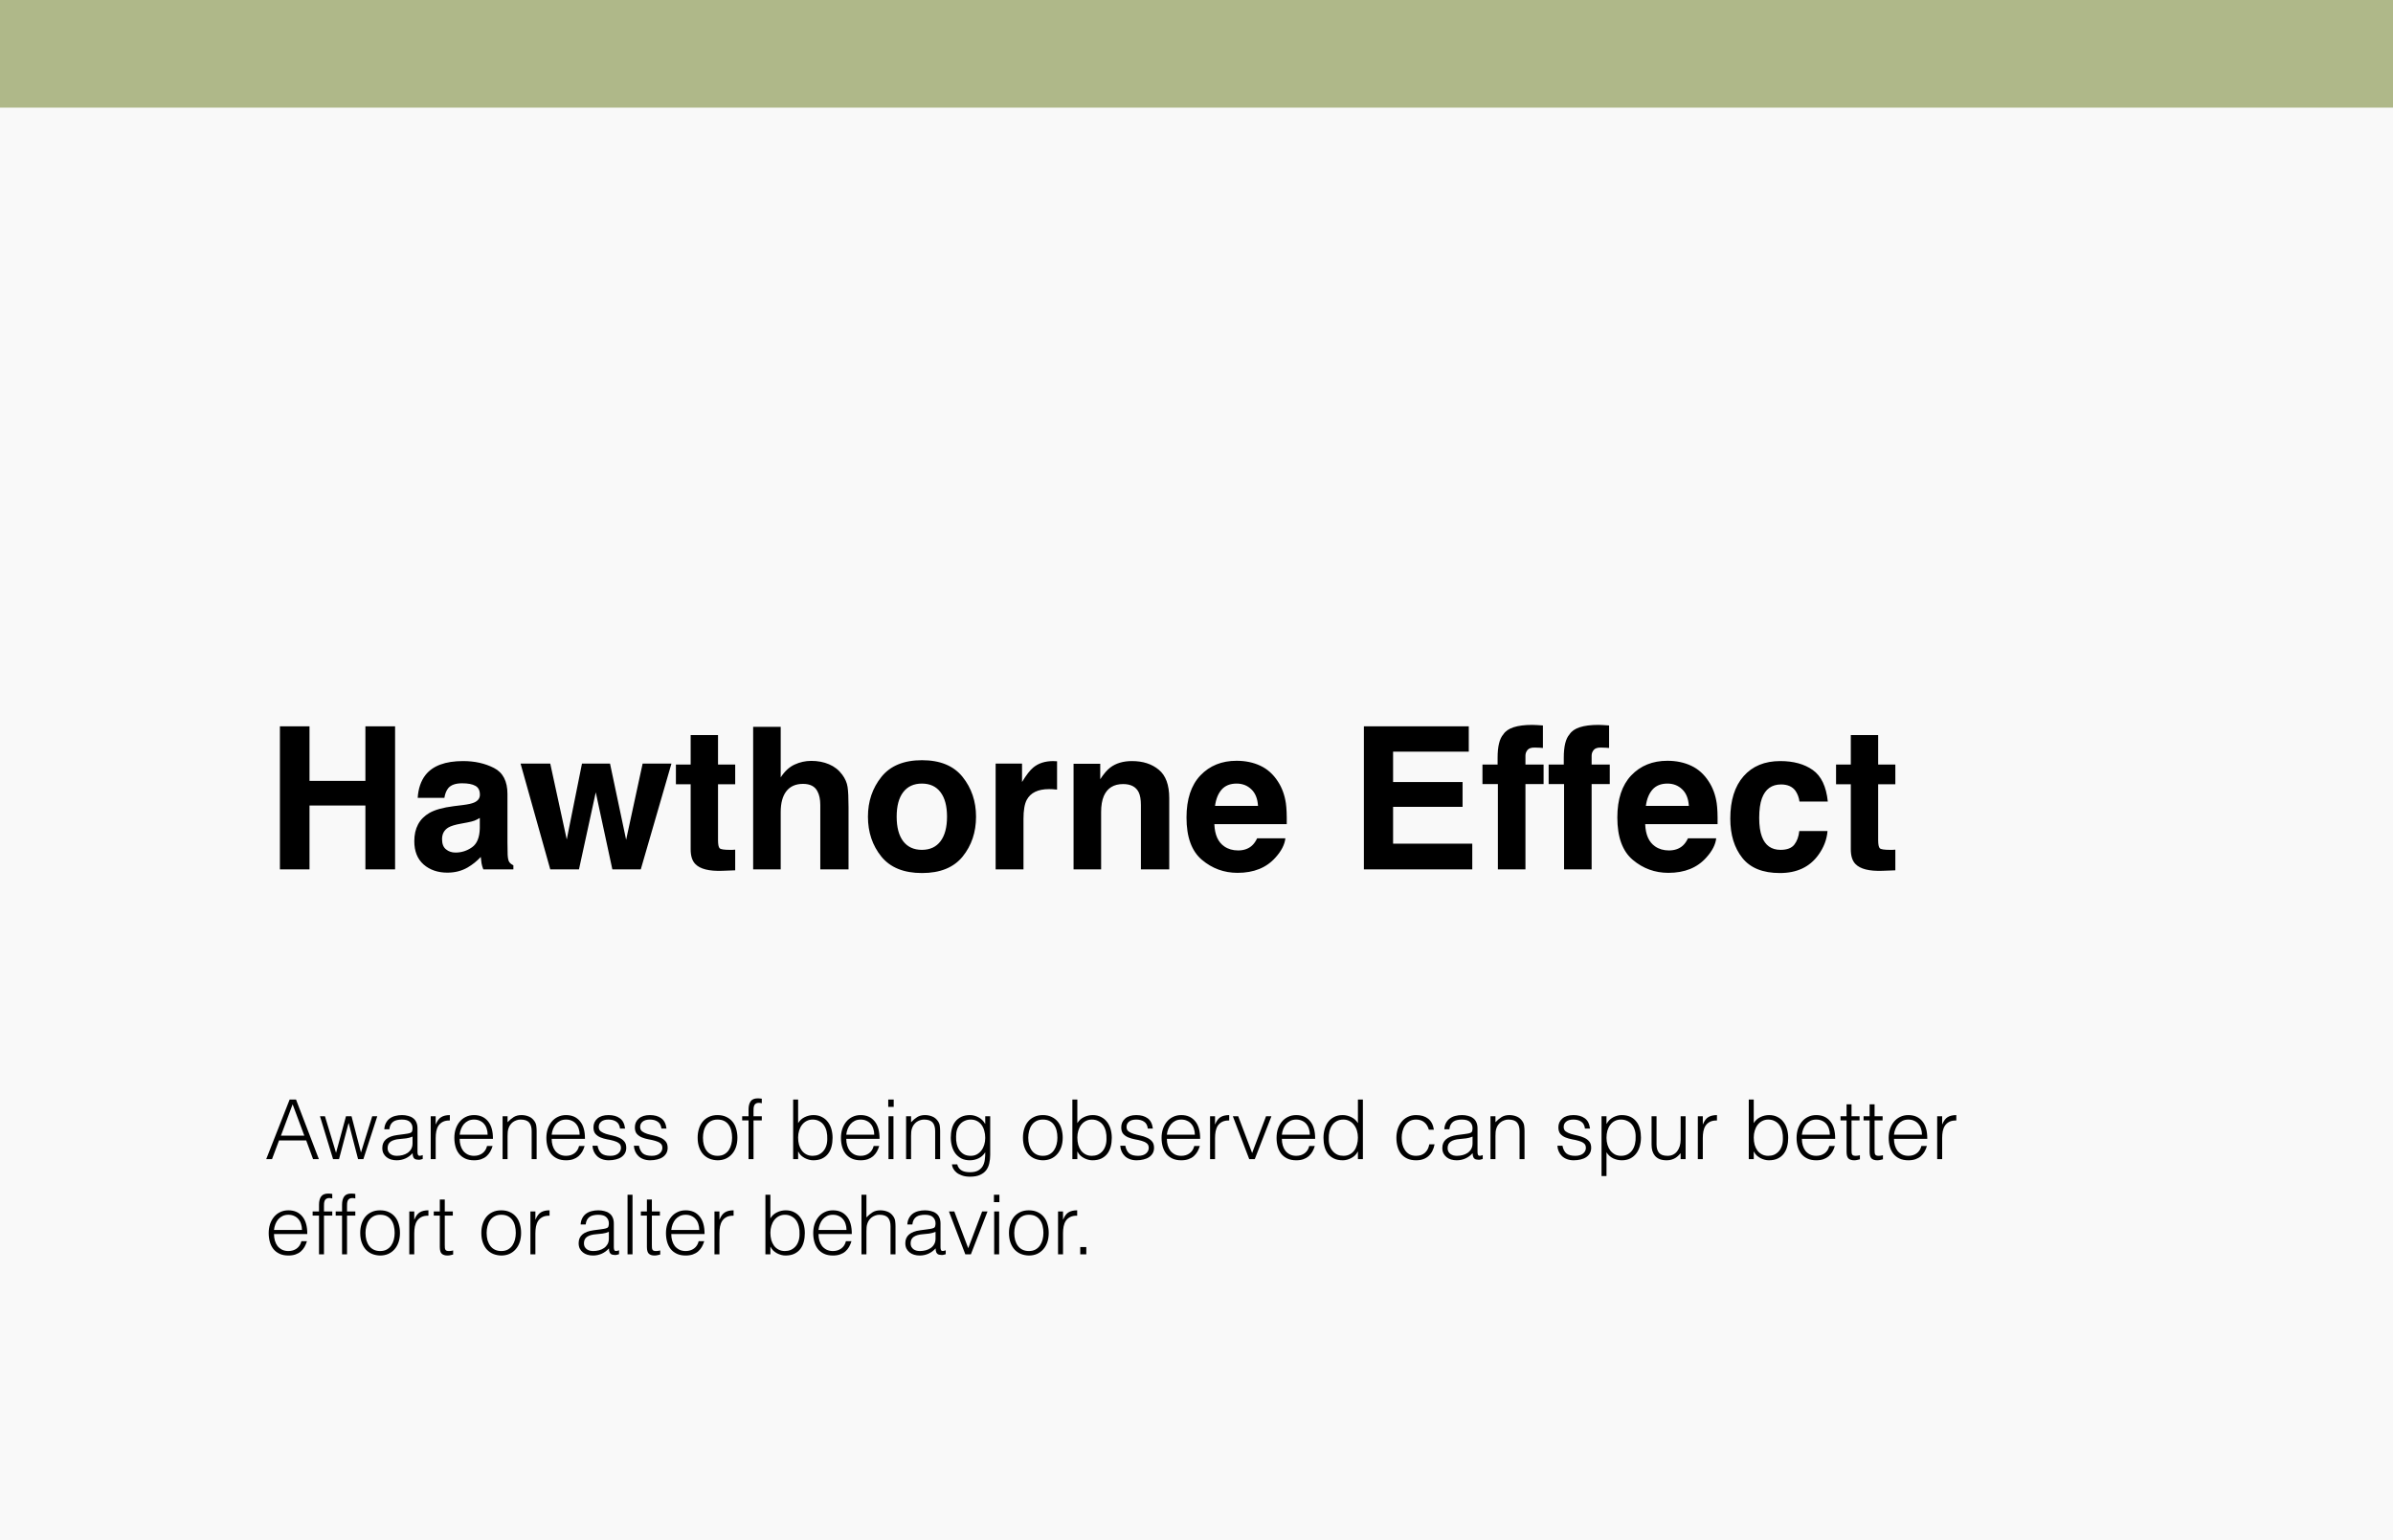 <svg xmlns="http://www.w3.org/2000/svg" width="578" height="372" viewBox="0 0 578 372" fill="none"><rect width="578" height="372" fill="#F9F9F9"></rect><rect width="578" height="26" fill="#AFB889"></rect><path d="M88.258 210V194.578H74.758V210H67.609V175.453H74.758V188.625H88.258V175.453H95.43V210H88.258ZM102.766 187.219C104.531 184.969 107.562 183.844 111.859 183.844C114.656 183.844 117.141 184.398 119.312 185.508C121.484 186.617 122.57 188.711 122.57 191.789V203.508C122.57 204.32 122.586 205.305 122.617 206.461C122.664 207.336 122.797 207.93 123.016 208.242C123.234 208.555 123.562 208.812 124 209.016V210H116.734C116.531 209.484 116.391 209 116.312 208.547C116.234 208.094 116.172 207.578 116.125 207C115.203 208 114.141 208.852 112.938 209.555C111.5 210.383 109.875 210.797 108.062 210.797C105.75 210.797 103.836 210.141 102.32 208.828C100.82 207.5 100.07 205.625 100.07 203.203C100.07 200.062 101.281 197.789 103.703 196.383C105.031 195.617 106.984 195.07 109.562 194.742L111.836 194.461C113.07 194.305 113.953 194.109 114.484 193.875C115.438 193.469 115.914 192.836 115.914 191.977C115.914 190.93 115.547 190.211 114.812 189.82C114.094 189.414 113.031 189.211 111.625 189.211C110.047 189.211 108.93 189.602 108.273 190.383C107.805 190.961 107.492 191.742 107.336 192.727H100.891C101.031 190.492 101.656 188.656 102.766 187.219ZM107.734 205.172C108.359 205.688 109.125 205.945 110.031 205.945C111.469 205.945 112.789 205.523 113.992 204.68C115.211 203.836 115.844 202.297 115.891 200.062V197.578C115.469 197.844 115.039 198.062 114.602 198.234C114.18 198.391 113.594 198.539 112.844 198.68L111.344 198.961C109.938 199.211 108.93 199.516 108.32 199.875C107.289 200.484 106.773 201.43 106.773 202.711C106.773 203.852 107.094 204.672 107.734 205.172ZM147.906 210L143.898 191.391L139.844 210H132.906L125.734 184.453H132.906L136.891 202.781L140.57 184.453H147.344L151.234 202.852L155.219 184.453H162.18L154.773 210H147.906ZM177.578 205.242V210.234L174.414 210.352C171.258 210.461 169.102 209.914 167.945 208.711C167.195 207.945 166.82 206.766 166.82 205.172V189.445H163.258V184.688H166.82V177.562H173.43V184.688H177.578V189.445H173.43V202.945C173.43 203.992 173.562 204.648 173.828 204.914C174.094 205.164 174.906 205.289 176.266 205.289C176.469 205.289 176.68 205.289 176.898 205.289C177.133 205.273 177.359 205.258 177.578 205.242ZM204.953 195V210H198.133V194.461C198.133 193.086 197.898 191.977 197.43 191.133C196.82 189.945 195.664 189.352 193.961 189.352C192.195 189.352 190.852 189.945 189.93 191.133C189.023 192.305 188.57 193.984 188.57 196.172V210H181.914V175.57H188.57V187.781C189.539 186.297 190.656 185.266 191.922 184.688C193.203 184.094 194.547 183.797 195.953 183.797C197.531 183.797 198.961 184.07 200.242 184.617C201.539 185.164 202.602 186 203.43 187.125C204.133 188.078 204.562 189.062 204.719 190.078C204.875 191.078 204.953 192.719 204.953 195ZM232.516 187.688C234.672 190.391 235.75 193.586 235.75 197.273C235.75 201.023 234.672 204.234 232.516 206.906C230.359 209.562 227.086 210.891 222.695 210.891C218.305 210.891 215.031 209.562 212.875 206.906C210.719 204.234 209.641 201.023 209.641 197.273C209.641 193.586 210.719 190.391 212.875 187.688C215.031 184.984 218.305 183.633 222.695 183.633C227.086 183.633 230.359 184.984 232.516 187.688ZM222.672 189.281C220.719 189.281 219.211 189.977 218.148 191.367C217.102 192.742 216.578 194.711 216.578 197.273C216.578 199.836 217.102 201.812 218.148 203.203C219.211 204.594 220.719 205.289 222.672 205.289C224.625 205.289 226.125 204.594 227.172 203.203C228.219 201.812 228.742 199.836 228.742 197.273C228.742 194.711 228.219 192.742 227.172 191.367C226.125 189.977 224.625 189.281 222.672 189.281ZM253.398 190.617C250.711 190.617 248.906 191.492 247.984 193.242C247.469 194.227 247.211 195.742 247.211 197.789V210H240.484V184.453H246.859V188.906C247.891 187.203 248.789 186.039 249.555 185.414C250.805 184.367 252.43 183.844 254.43 183.844C254.555 183.844 254.656 183.852 254.734 183.867C254.828 183.867 255.023 183.875 255.32 183.891V190.734C254.898 190.688 254.523 190.656 254.195 190.641C253.867 190.625 253.602 190.617 253.398 190.617ZM271.281 189.398C269.016 189.398 267.461 190.359 266.617 192.281C266.18 193.297 265.961 194.594 265.961 196.172V210H259.305V184.5H265.75V188.227C266.609 186.914 267.422 185.969 268.188 185.391C269.562 184.359 271.305 183.844 273.414 183.844C276.055 183.844 278.211 184.539 279.883 185.93C281.57 187.305 282.414 189.594 282.414 192.797V210H275.57V194.461C275.57 193.117 275.391 192.086 275.031 191.367C274.375 190.055 273.125 189.398 271.281 189.398ZM310.469 202.5C310.297 204.016 309.508 205.555 308.102 207.117C305.914 209.602 302.852 210.844 298.914 210.844C295.664 210.844 292.797 209.797 290.312 207.703C287.828 205.609 286.586 202.203 286.586 197.484C286.586 193.062 287.703 189.672 289.938 187.312C292.188 184.953 295.102 183.773 298.68 183.773C300.805 183.773 302.719 184.172 304.422 184.969C306.125 185.766 307.531 187.023 308.641 188.742C309.641 190.258 310.289 192.016 310.586 194.016C310.758 195.188 310.828 196.875 310.797 199.078H293.312C293.406 201.641 294.211 203.438 295.727 204.469C296.648 205.109 297.758 205.43 299.055 205.43C300.43 205.43 301.547 205.039 302.406 204.258C302.875 203.836 303.289 203.25 303.648 202.5H310.469ZM303.859 194.672C303.75 192.906 303.211 191.57 302.242 190.664C301.289 189.742 300.102 189.281 298.68 189.281C297.133 189.281 295.93 189.766 295.07 190.734C294.227 191.703 293.695 193.016 293.477 194.672H303.859ZM353.266 194.906H336.484V203.789H355.609V210H329.43V175.453H354.766V181.57H336.484V188.906H353.266V194.906ZM372.672 175.242V180.68C372.297 180.633 371.664 180.602 370.773 180.586C369.898 180.555 369.289 180.75 368.945 181.172C368.617 181.578 368.453 182.031 368.453 182.531V184.688H372.836V189.398H368.453V210H361.797V189.398H358.07V184.688H361.727V183.047C361.727 180.312 362.188 178.43 363.109 177.398C364.078 175.867 366.414 175.102 370.117 175.102C370.539 175.102 370.922 175.117 371.266 175.148C371.609 175.164 372.078 175.195 372.672 175.242ZM388.656 175.242V180.68C388.281 180.633 387.648 180.602 386.758 180.586C385.883 180.555 385.273 180.75 384.93 181.172C384.602 181.578 384.438 182.031 384.438 182.531V184.688H388.82V189.398H384.438V210H377.781V189.398H374.055V184.688H377.711V183.047C377.711 180.312 378.172 178.43 379.094 177.398C380.062 175.867 382.398 175.102 386.102 175.102C386.523 175.102 386.906 175.117 387.25 175.148C387.594 175.164 388.062 175.195 388.656 175.242ZM414.531 202.5C414.359 204.016 413.57 205.555 412.164 207.117C409.977 209.602 406.914 210.844 402.977 210.844C399.727 210.844 396.859 209.797 394.375 207.703C391.891 205.609 390.648 202.203 390.648 197.484C390.648 193.062 391.766 189.672 394 187.312C396.25 184.953 399.164 183.773 402.742 183.773C404.867 183.773 406.781 184.172 408.484 184.969C410.188 185.766 411.594 187.023 412.703 188.742C413.703 190.258 414.352 192.016 414.648 194.016C414.82 195.188 414.891 196.875 414.859 199.078H397.375C397.469 201.641 398.273 203.438 399.789 204.469C400.711 205.109 401.82 205.43 403.117 205.43C404.492 205.43 405.609 205.039 406.469 204.258C406.938 203.836 407.352 203.25 407.711 202.5H414.531ZM407.922 194.672C407.812 192.906 407.273 191.57 406.305 190.664C405.352 189.742 404.164 189.281 402.742 189.281C401.195 189.281 399.992 189.766 399.133 190.734C398.289 191.703 397.758 193.016 397.539 194.672H407.922ZM441.484 193.617H434.641C434.516 192.664 434.195 191.805 433.68 191.039C432.93 190.008 431.766 189.492 430.188 189.492C427.938 189.492 426.398 190.609 425.57 192.844C425.133 194.031 424.914 195.609 424.914 197.578C424.914 199.453 425.133 200.961 425.57 202.102C426.367 204.227 427.867 205.289 430.07 205.289C431.633 205.289 432.742 204.867 433.398 204.023C434.055 203.18 434.453 202.086 434.594 200.742H441.414C441.258 202.773 440.523 204.695 439.211 206.508C437.117 209.43 434.016 210.891 429.906 210.891C425.797 210.891 422.773 209.672 420.836 207.234C418.898 204.797 417.93 201.633 417.93 197.742C417.93 193.352 419 189.938 421.141 187.5C423.281 185.062 426.234 183.844 430 183.844C433.203 183.844 435.82 184.562 437.852 186C439.898 187.438 441.109 189.977 441.484 193.617ZM457.797 205.242V210.234L454.633 210.352C451.477 210.461 449.32 209.914 448.164 208.711C447.414 207.945 447.039 206.766 447.039 205.172V189.445H443.477V184.688H447.039V177.562H453.648V184.688H457.797V189.445H453.648V202.945C453.648 203.992 453.781 204.648 454.047 204.914C454.312 205.164 455.125 205.289 456.484 205.289C456.688 205.289 456.898 205.289 457.117 205.289C457.352 205.273 457.578 205.258 457.797 205.242Z" fill="black"></path><path d="M64.3 280L69.96 265.6H71.5L77.02 280H75.62L73.96 275.48H67.4L65.7 280H64.3ZM67.86 274.32H73.5L70.68 266.76L67.86 274.32ZM87.188 278.4L89.908 269.64H91.128L87.768 280H86.488L84.228 271.3H84.188L81.888 280H80.448L77.288 269.64H78.488L81.168 278.48L83.568 269.64H84.908L87.188 278.4ZM99.642 274.56C99.135 274.773 98.622 274.913 98.102 274.98C97.582 275.047 97.062 275.1 96.542 275.14C95.622 275.207 94.902 275.413 94.382 275.76C93.875 276.107 93.622 276.633 93.622 277.34C93.622 277.66 93.682 277.94 93.802 278.18C93.935 278.407 94.102 278.6 94.302 278.76C94.515 278.907 94.755 279.02 95.022 279.1C95.302 279.167 95.582 279.2 95.862 279.2C96.342 279.2 96.808 279.14 97.262 279.02C97.715 278.9 98.115 278.72 98.462 278.48C98.822 278.227 99.109 277.913 99.322 277.54C99.535 277.153 99.642 276.7 99.642 276.18V274.56ZM97.622 273.96C97.849 273.933 98.115 273.893 98.422 273.84C98.742 273.787 99.002 273.713 99.202 273.62C99.402 273.527 99.522 273.373 99.562 273.16C99.615 272.933 99.642 272.727 99.642 272.54C99.642 271.927 99.442 271.427 99.042 271.04C98.655 270.64 97.995 270.44 97.062 270.44C96.648 270.44 96.269 270.48 95.922 270.56C95.575 270.627 95.269 270.753 95.002 270.94C94.749 271.113 94.535 271.353 94.362 271.66C94.202 271.953 94.095 272.327 94.042 272.78H92.822C92.862 272.167 93.002 271.647 93.242 271.22C93.482 270.78 93.788 270.427 94.162 270.16C94.549 269.88 94.989 269.68 95.482 269.56C95.989 269.427 96.522 269.36 97.082 269.36C97.602 269.36 98.088 269.42 98.542 269.54C99.008 269.647 99.409 269.827 99.742 270.08C100.089 270.32 100.355 270.647 100.542 271.06C100.742 271.473 100.842 271.98 100.842 272.58V278.22C100.842 278.687 100.922 278.987 101.082 279.12C101.255 279.24 101.595 279.207 102.102 279.02V279.96C102.009 279.987 101.869 280.027 101.682 280.08C101.509 280.133 101.335 280.16 101.162 280.16C100.975 280.16 100.795 280.14 100.622 280.1C100.422 280.073 100.262 280.013 100.142 279.92C100.022 279.813 99.922 279.693 99.842 279.56C99.775 279.413 99.728 279.26 99.702 279.1C99.675 278.927 99.662 278.747 99.662 278.56C99.155 279.12 98.575 279.547 97.922 279.84C97.269 280.133 96.562 280.28 95.802 280.28C95.349 280.28 94.909 280.22 94.482 280.1C94.069 279.98 93.702 279.793 93.382 279.54C93.062 279.287 92.808 278.98 92.622 278.62C92.435 278.247 92.342 277.807 92.342 277.3C92.342 275.54 93.549 274.5 95.962 274.18L97.622 273.96ZM105.235 280H104.035V269.64H105.235V271.58H105.275C105.608 270.753 106.035 270.18 106.555 269.86C107.088 269.527 107.788 269.36 108.655 269.36V270.66C107.975 270.647 107.415 270.753 106.975 270.98C106.535 271.207 106.182 271.513 105.915 271.9C105.662 272.287 105.482 272.747 105.375 273.28C105.282 273.8 105.235 274.347 105.235 274.92V280ZM117.784 274.1C117.784 273.593 117.71 273.12 117.564 272.68C117.43 272.227 117.224 271.84 116.944 271.52C116.677 271.187 116.337 270.927 115.924 270.74C115.51 270.54 115.037 270.44 114.504 270.44C113.97 270.44 113.497 270.54 113.084 270.74C112.684 270.94 112.337 271.207 112.044 271.54C111.764 271.873 111.537 272.26 111.364 272.7C111.19 273.14 111.077 273.607 111.024 274.1H117.784ZM111.024 275.1C111.024 275.66 111.097 276.193 111.244 276.7C111.39 277.193 111.604 277.627 111.884 278C112.177 278.36 112.544 278.653 112.984 278.88C113.424 279.093 113.93 279.2 114.504 279.2C115.29 279.2 115.964 278.993 116.524 278.58C117.084 278.167 117.457 277.58 117.644 276.82H118.984C118.837 277.313 118.644 277.773 118.404 278.2C118.164 278.613 117.864 278.98 117.504 279.3C117.144 279.607 116.717 279.847 116.224 280.02C115.73 280.193 115.157 280.28 114.504 280.28C113.677 280.28 112.964 280.14 112.364 279.86C111.764 279.58 111.27 279.2 110.884 278.72C110.497 278.227 110.21 277.653 110.024 277C109.837 276.333 109.744 275.62 109.744 274.86C109.744 274.1 109.85 273.387 110.064 272.72C110.29 272.053 110.604 271.473 111.004 270.98C111.417 270.473 111.917 270.08 112.504 269.8C113.09 269.507 113.757 269.36 114.504 269.36C115.93 269.36 117.05 269.853 117.864 270.84C118.677 271.813 119.077 273.233 119.064 275.1H111.024ZM122.597 280H121.397V269.64H122.597V271.08C123.077 270.573 123.57 270.16 124.077 269.84C124.597 269.52 125.217 269.36 125.937 269.36C126.577 269.36 127.17 269.473 127.717 269.7C128.264 269.913 128.724 270.293 129.097 270.84C129.35 271.213 129.497 271.6 129.537 272C129.59 272.387 129.617 272.793 129.617 273.22V280H128.417V273.24C128.417 272.307 128.21 271.607 127.797 271.14C127.384 270.673 126.697 270.44 125.737 270.44C125.364 270.44 125.024 270.5 124.717 270.62C124.41 270.727 124.13 270.873 123.877 271.06C123.637 271.247 123.43 271.46 123.257 271.7C123.084 271.94 122.95 272.193 122.857 272.46C122.737 272.793 122.664 273.113 122.637 273.42C122.61 273.727 122.597 274.06 122.597 274.42V280ZM140.01 274.1C140.01 273.593 139.937 273.12 139.79 272.68C139.657 272.227 139.45 271.84 139.17 271.52C138.904 271.187 138.564 270.927 138.15 270.74C137.737 270.54 137.264 270.44 136.73 270.44C136.197 270.44 135.724 270.54 135.31 270.74C134.91 270.94 134.564 271.207 134.27 271.54C133.99 271.873 133.764 272.26 133.59 272.7C133.417 273.14 133.304 273.607 133.25 274.1H140.01ZM133.25 275.1C133.25 275.66 133.324 276.193 133.47 276.7C133.617 277.193 133.83 277.627 134.11 278C134.404 278.36 134.77 278.653 135.21 278.88C135.65 279.093 136.157 279.2 136.73 279.2C137.517 279.2 138.19 278.993 138.75 278.58C139.31 278.167 139.684 277.58 139.87 276.82H141.21C141.064 277.313 140.87 277.773 140.63 278.2C140.39 278.613 140.09 278.98 139.73 279.3C139.37 279.607 138.944 279.847 138.45 280.02C137.957 280.193 137.384 280.28 136.73 280.28C135.904 280.28 135.19 280.14 134.59 279.86C133.99 279.58 133.497 279.2 133.11 278.72C132.724 278.227 132.437 277.653 132.25 277C132.064 276.333 131.97 275.62 131.97 274.86C131.97 274.1 132.077 273.387 132.29 272.72C132.517 272.053 132.83 271.473 133.23 270.98C133.644 270.473 134.144 270.08 134.73 269.8C135.317 269.507 135.984 269.36 136.73 269.36C138.157 269.36 139.277 269.853 140.09 270.84C140.904 271.813 141.304 273.233 141.29 275.1H133.25ZM144.324 276.76C144.51 277.653 144.844 278.287 145.324 278.66C145.817 279.02 146.517 279.2 147.424 279.2C147.864 279.2 148.244 279.147 148.564 279.04C148.884 278.933 149.144 278.793 149.344 278.62C149.557 278.433 149.717 278.227 149.824 278C149.93 277.773 149.984 277.533 149.984 277.28C149.984 276.773 149.817 276.4 149.484 276.16C149.164 275.907 148.757 275.713 148.264 275.58C147.77 275.433 147.237 275.313 146.664 275.22C146.09 275.113 145.557 274.96 145.064 274.76C144.57 274.56 144.157 274.273 143.824 273.9C143.504 273.527 143.344 273 143.344 272.32C143.344 271.453 143.657 270.747 144.284 270.2C144.924 269.64 145.824 269.36 146.984 269.36C148.104 269.36 149.01 269.613 149.704 270.12C150.41 270.613 150.837 271.447 150.984 272.62H149.764C149.657 271.82 149.35 271.26 148.844 270.94C148.35 270.607 147.724 270.44 146.964 270.44C146.204 270.44 145.624 270.607 145.224 270.94C144.824 271.26 144.624 271.687 144.624 272.22C144.624 272.687 144.784 273.047 145.104 273.3C145.437 273.54 145.85 273.74 146.344 273.9C146.837 274.047 147.37 274.18 147.944 274.3C148.517 274.42 149.05 274.593 149.544 274.82C150.037 275.033 150.444 275.327 150.764 275.7C151.097 276.073 151.264 276.593 151.264 277.26C151.264 277.753 151.157 278.193 150.944 278.58C150.73 278.953 150.437 279.267 150.064 279.52C149.69 279.773 149.244 279.96 148.724 280.08C148.217 280.213 147.657 280.28 147.044 280.28C146.43 280.28 145.884 280.187 145.404 280C144.937 279.827 144.537 279.58 144.204 279.26C143.87 278.94 143.61 278.567 143.424 278.14C143.237 277.713 143.13 277.253 143.104 276.76H144.324ZM154.324 276.76C154.51 277.653 154.844 278.287 155.324 278.66C155.817 279.02 156.517 279.2 157.424 279.2C157.864 279.2 158.244 279.147 158.564 279.04C158.884 278.933 159.144 278.793 159.344 278.62C159.557 278.433 159.717 278.227 159.824 278C159.93 277.773 159.984 277.533 159.984 277.28C159.984 276.773 159.817 276.4 159.484 276.16C159.164 275.907 158.757 275.713 158.264 275.58C157.77 275.433 157.237 275.313 156.664 275.22C156.09 275.113 155.557 274.96 155.064 274.76C154.57 274.56 154.157 274.273 153.824 273.9C153.504 273.527 153.344 273 153.344 272.32C153.344 271.453 153.657 270.747 154.284 270.2C154.924 269.64 155.824 269.36 156.984 269.36C158.104 269.36 159.01 269.613 159.704 270.12C160.41 270.613 160.837 271.447 160.984 272.62H159.764C159.657 271.82 159.35 271.26 158.844 270.94C158.35 270.607 157.724 270.44 156.964 270.44C156.204 270.44 155.624 270.607 155.224 270.94C154.824 271.26 154.624 271.687 154.624 272.22C154.624 272.687 154.784 273.047 155.104 273.3C155.437 273.54 155.85 273.74 156.344 273.9C156.837 274.047 157.37 274.18 157.944 274.3C158.517 274.42 159.05 274.593 159.544 274.82C160.037 275.033 160.444 275.327 160.764 275.7C161.097 276.073 161.264 276.593 161.264 277.26C161.264 277.753 161.157 278.193 160.944 278.58C160.73 278.953 160.437 279.267 160.064 279.52C159.69 279.773 159.244 279.96 158.724 280.08C158.217 280.213 157.657 280.28 157.044 280.28C156.43 280.28 155.884 280.187 155.404 280C154.937 279.827 154.537 279.58 154.204 279.26C153.87 278.94 153.61 278.567 153.424 278.14C153.237 277.713 153.13 277.253 153.104 276.76H154.324ZM173.31 280.28C172.643 280.267 172.017 280.147 171.43 279.92C170.857 279.693 170.35 279.353 169.91 278.9C169.483 278.447 169.143 277.88 168.89 277.2C168.637 276.52 168.51 275.727 168.51 274.82C168.51 274.06 168.61 273.353 168.81 272.7C169.01 272.033 169.31 271.453 169.71 270.96C170.11 270.467 170.61 270.08 171.21 269.8C171.81 269.507 172.51 269.36 173.31 269.36C174.123 269.36 174.83 269.507 175.43 269.8C176.03 270.08 176.53 270.467 176.93 270.96C177.33 271.44 177.623 272.013 177.81 272.68C178.01 273.347 178.11 274.06 178.11 274.82C178.11 275.647 177.997 276.393 177.77 277.06C177.543 277.727 177.217 278.3 176.79 278.78C176.377 279.26 175.87 279.633 175.27 279.9C174.683 280.153 174.03 280.28 173.31 280.28ZM176.83 274.82C176.83 274.207 176.763 273.633 176.63 273.1C176.497 272.567 176.29 272.107 176.01 271.72C175.73 271.32 175.37 271.007 174.93 270.78C174.49 270.553 173.95 270.44 173.31 270.44C172.683 270.44 172.143 270.567 171.69 270.82C171.25 271.06 170.89 271.387 170.61 271.8C170.33 272.2 170.123 272.667 169.99 273.2C169.857 273.72 169.79 274.26 169.79 274.82C169.79 275.46 169.863 276.053 170.01 276.6C170.17 277.133 170.397 277.593 170.69 277.98C170.983 278.367 171.35 278.667 171.79 278.88C172.23 279.093 172.737 279.2 173.31 279.2C173.937 279.2 174.47 279.08 174.91 278.84C175.363 278.587 175.73 278.253 176.01 277.84C176.29 277.427 176.497 276.96 176.63 276.44C176.763 275.92 176.83 275.38 176.83 274.82ZM179.263 270.64V269.64H180.803V268C180.803 267.173 180.97 266.52 181.303 266.04C181.637 265.56 182.203 265.32 183.003 265.32C183.19 265.32 183.363 265.327 183.523 265.34C183.683 265.353 183.843 265.373 184.003 265.4V266.5C183.737 266.433 183.497 266.4 183.283 266.4C182.977 266.4 182.737 266.46 182.563 266.58C182.39 266.687 182.263 266.833 182.183 267.02C182.103 267.207 182.05 267.42 182.023 267.66C182.01 267.887 182.003 268.12 182.003 268.36V269.64H184.003V270.64H182.003V280H180.803V270.64H179.263ZM192.776 274.78C192.776 275.407 192.849 275.993 192.996 276.54C193.156 277.073 193.383 277.54 193.676 277.94C193.969 278.327 194.336 278.633 194.776 278.86C195.216 279.087 195.716 279.2 196.276 279.2C196.783 279.2 197.249 279.113 197.676 278.94C198.103 278.753 198.476 278.487 198.796 278.14C199.116 277.793 199.363 277.373 199.536 276.88C199.723 276.373 199.816 275.793 199.816 275.14C199.843 274.487 199.789 273.88 199.656 273.32C199.523 272.747 199.309 272.247 199.016 271.82C198.723 271.393 198.343 271.06 197.876 270.82C197.423 270.567 196.889 270.44 196.276 270.44C195.729 270.44 195.236 270.56 194.796 270.8C194.369 271.027 194.003 271.34 193.696 271.74C193.403 272.127 193.176 272.587 193.016 273.12C192.856 273.64 192.776 274.193 192.776 274.78ZM192.776 280H191.576V265.6H192.776V271.3C193.163 270.66 193.689 270.18 194.356 269.86C195.036 269.527 195.743 269.36 196.476 269.36C197.263 269.36 197.943 269.513 198.516 269.82C199.103 270.113 199.583 270.513 199.956 271.02C200.343 271.513 200.629 272.093 200.816 272.76C201.003 273.427 201.096 274.12 201.096 274.84C201.096 275.6 201.009 276.313 200.836 276.98C200.663 277.647 200.383 278.227 199.996 278.72C199.623 279.2 199.143 279.58 198.556 279.86C197.969 280.14 197.256 280.28 196.416 280.28C196.083 280.28 195.743 280.233 195.396 280.14C195.049 280.047 194.709 279.913 194.376 279.74C194.056 279.567 193.756 279.353 193.476 279.1C193.209 278.833 192.989 278.527 192.816 278.18H192.776V280ZM211.163 274.1C211.163 273.593 211.089 273.12 210.943 272.68C210.809 272.227 210.603 271.84 210.323 271.52C210.056 271.187 209.716 270.927 209.303 270.74C208.889 270.54 208.416 270.44 207.883 270.44C207.349 270.44 206.876 270.54 206.463 270.74C206.063 270.94 205.716 271.207 205.423 271.54C205.143 271.873 204.916 272.26 204.743 272.7C204.569 273.14 204.456 273.607 204.403 274.1H211.163ZM204.403 275.1C204.403 275.66 204.476 276.193 204.623 276.7C204.769 277.193 204.983 277.627 205.263 278C205.556 278.36 205.923 278.653 206.363 278.88C206.803 279.093 207.309 279.2 207.883 279.2C208.669 279.2 209.343 278.993 209.903 278.58C210.463 278.167 210.836 277.58 211.023 276.82H212.363C212.216 277.313 212.023 277.773 211.783 278.2C211.543 278.613 211.243 278.98 210.883 279.3C210.523 279.607 210.096 279.847 209.603 280.02C209.109 280.193 208.536 280.28 207.883 280.28C207.056 280.28 206.343 280.14 205.743 279.86C205.143 279.58 204.649 279.2 204.263 278.72C203.876 278.227 203.589 277.653 203.403 277C203.216 276.333 203.123 275.62 203.123 274.86C203.123 274.1 203.229 273.387 203.443 272.72C203.669 272.053 203.983 271.473 204.383 270.98C204.796 270.473 205.296 270.08 205.883 269.8C206.469 269.507 207.136 269.36 207.883 269.36C209.309 269.36 210.429 269.853 211.243 270.84C212.056 271.813 212.456 273.233 212.443 275.1H204.403ZM214.604 280V269.64H215.804V280H214.604ZM214.544 267.38V265.6H215.864V267.38H214.544ZM220.058 280H218.858V269.64H220.058V271.08C220.538 270.573 221.031 270.16 221.538 269.84C222.058 269.52 222.678 269.36 223.398 269.36C224.038 269.36 224.631 269.473 225.178 269.7C225.725 269.913 226.185 270.293 226.558 270.84C226.811 271.213 226.958 271.6 226.998 272C227.051 272.387 227.078 272.793 227.078 273.22V280H225.878V273.24C225.878 272.307 225.671 271.607 225.258 271.14C224.845 270.673 224.158 270.44 223.198 270.44C222.825 270.44 222.485 270.5 222.178 270.62C221.871 270.727 221.591 270.873 221.338 271.06C221.098 271.247 220.891 271.46 220.718 271.7C220.545 271.94 220.411 272.193 220.318 272.46C220.198 272.793 220.125 273.113 220.098 273.42C220.071 273.727 220.058 274.06 220.058 274.42V280ZM237.971 274.86C237.971 274.233 237.891 273.653 237.731 273.12C237.585 272.573 237.365 272.107 237.071 271.72C236.778 271.32 236.411 271.007 235.971 270.78C235.531 270.553 235.031 270.44 234.471 270.44C233.965 270.44 233.498 270.533 233.071 270.72C232.645 270.893 232.271 271.153 231.951 271.5C231.631 271.847 231.378 272.273 231.191 272.78C231.018 273.273 230.931 273.847 230.931 274.5C230.905 275.153 230.958 275.767 231.091 276.34C231.225 276.9 231.438 277.393 231.731 277.82C232.025 278.247 232.398 278.587 232.851 278.84C233.305 279.08 233.845 279.2 234.471 279.2C235.018 279.2 235.505 279.087 235.931 278.86C236.371 278.62 236.738 278.307 237.031 277.92C237.338 277.52 237.571 277.06 237.731 276.54C237.891 276.007 237.971 275.447 237.971 274.86ZM237.971 269.64H239.171V279C239.171 279.693 239.098 280.353 238.951 280.98C238.818 281.62 238.571 282.18 238.211 282.66C237.851 283.14 237.358 283.52 236.731 283.8C236.105 284.093 235.298 284.24 234.311 284.24C233.551 284.24 232.898 284.14 232.351 283.94C231.805 283.753 231.358 283.513 231.011 283.22C230.665 282.927 230.398 282.6 230.211 282.24C230.038 281.893 229.945 281.567 229.931 281.26H231.211C231.305 281.647 231.451 281.96 231.651 282.2C231.851 282.453 232.085 282.647 232.351 282.78C232.631 282.927 232.938 283.027 233.271 283.08C233.605 283.133 233.951 283.16 234.311 283.16C235.125 283.16 235.778 283.02 236.271 282.74C236.765 282.46 237.138 282.093 237.391 281.64C237.645 281.187 237.805 280.673 237.871 280.1C237.951 279.527 237.985 278.94 237.971 278.34C237.585 278.98 237.051 279.467 236.371 279.8C235.705 280.12 235.005 280.28 234.271 280.28C233.485 280.28 232.798 280.133 232.211 279.84C231.638 279.533 231.158 279.133 230.771 278.64C230.398 278.133 230.118 277.547 229.931 276.88C229.745 276.213 229.651 275.52 229.651 274.8C229.651 274.04 229.738 273.327 229.911 272.66C230.085 271.993 230.358 271.42 230.731 270.94C231.118 270.447 231.605 270.06 232.191 269.78C232.778 269.5 233.491 269.36 234.331 269.36C234.665 269.36 235.005 269.407 235.351 269.5C235.698 269.593 236.031 269.727 236.351 269.9C236.685 270.073 236.985 270.293 237.251 270.56C237.531 270.827 237.758 271.127 237.931 271.46H237.971V269.64ZM251.884 280.28C251.218 280.267 250.591 280.147 250.004 279.92C249.431 279.693 248.924 279.353 248.484 278.9C248.058 278.447 247.718 277.88 247.464 277.2C247.211 276.52 247.084 275.727 247.084 274.82C247.084 274.06 247.184 273.353 247.384 272.7C247.584 272.033 247.884 271.453 248.284 270.96C248.684 270.467 249.184 270.08 249.784 269.8C250.384 269.507 251.084 269.36 251.884 269.36C252.698 269.36 253.404 269.507 254.004 269.8C254.604 270.08 255.104 270.467 255.504 270.96C255.904 271.44 256.198 272.013 256.384 272.68C256.584 273.347 256.684 274.06 256.684 274.82C256.684 275.647 256.571 276.393 256.344 277.06C256.118 277.727 255.791 278.3 255.364 278.78C254.951 279.26 254.444 279.633 253.844 279.9C253.258 280.153 252.604 280.28 251.884 280.28ZM255.404 274.82C255.404 274.207 255.338 273.633 255.204 273.1C255.071 272.567 254.864 272.107 254.584 271.72C254.304 271.32 253.944 271.007 253.504 270.78C253.064 270.553 252.524 270.44 251.884 270.44C251.258 270.44 250.718 270.567 250.264 270.82C249.824 271.06 249.464 271.387 249.184 271.8C248.904 272.2 248.698 272.667 248.564 273.2C248.431 273.72 248.364 274.26 248.364 274.82C248.364 275.46 248.438 276.053 248.584 276.6C248.744 277.133 248.971 277.593 249.264 277.98C249.558 278.367 249.924 278.667 250.364 278.88C250.804 279.093 251.311 279.2 251.884 279.2C252.511 279.2 253.044 279.08 253.484 278.84C253.938 278.587 254.304 278.253 254.584 277.84C254.864 277.427 255.071 276.96 255.204 276.44C255.338 275.92 255.404 275.38 255.404 274.82ZM260.218 274.78C260.218 275.407 260.291 275.993 260.438 276.54C260.598 277.073 260.824 277.54 261.118 277.94C261.411 278.327 261.778 278.633 262.218 278.86C262.658 279.087 263.158 279.2 263.718 279.2C264.224 279.2 264.691 279.113 265.118 278.94C265.544 278.753 265.918 278.487 266.238 278.14C266.558 277.793 266.804 277.373 266.978 276.88C267.164 276.373 267.258 275.793 267.258 275.14C267.284 274.487 267.231 273.88 267.098 273.32C266.964 272.747 266.751 272.247 266.458 271.82C266.164 271.393 265.784 271.06 265.318 270.82C264.864 270.567 264.331 270.44 263.718 270.44C263.171 270.44 262.678 270.56 262.238 270.8C261.811 271.027 261.444 271.34 261.138 271.74C260.844 272.127 260.618 272.587 260.458 273.12C260.298 273.64 260.218 274.193 260.218 274.78ZM260.218 280H259.018V265.6H260.218V271.3C260.604 270.66 261.131 270.18 261.798 269.86C262.478 269.527 263.184 269.36 263.918 269.36C264.704 269.36 265.384 269.513 265.958 269.82C266.544 270.113 267.024 270.513 267.398 271.02C267.784 271.513 268.071 272.093 268.258 272.76C268.444 273.427 268.538 274.12 268.538 274.84C268.538 275.6 268.451 276.313 268.278 276.98C268.104 277.647 267.824 278.227 267.438 278.72C267.064 279.2 266.584 279.58 265.998 279.86C265.411 280.14 264.698 280.28 263.858 280.28C263.524 280.28 263.184 280.233 262.838 280.14C262.491 280.047 262.151 279.913 261.818 279.74C261.498 279.567 261.198 279.353 260.918 279.1C260.651 278.833 260.431 278.527 260.258 278.18H260.218V280ZM271.804 276.76C271.991 277.653 272.324 278.287 272.804 278.66C273.297 279.02 273.997 279.2 274.904 279.2C275.344 279.2 275.724 279.147 276.044 279.04C276.364 278.933 276.624 278.793 276.824 278.62C277.037 278.433 277.197 278.227 277.304 278C277.411 277.773 277.464 277.533 277.464 277.28C277.464 276.773 277.297 276.4 276.964 276.16C276.644 275.907 276.237 275.713 275.744 275.58C275.251 275.433 274.717 275.313 274.144 275.22C273.571 275.113 273.037 274.96 272.544 274.76C272.051 274.56 271.637 274.273 271.304 273.9C270.984 273.527 270.824 273 270.824 272.32C270.824 271.453 271.137 270.747 271.764 270.2C272.404 269.64 273.304 269.36 274.464 269.36C275.584 269.36 276.491 269.613 277.184 270.12C277.891 270.613 278.317 271.447 278.464 272.62H277.244C277.137 271.82 276.831 271.26 276.324 270.94C275.831 270.607 275.204 270.44 274.444 270.44C273.684 270.44 273.104 270.607 272.704 270.94C272.304 271.26 272.104 271.687 272.104 272.22C272.104 272.687 272.264 273.047 272.584 273.3C272.917 273.54 273.331 273.74 273.824 273.9C274.317 274.047 274.851 274.18 275.424 274.3C275.997 274.42 276.531 274.593 277.024 274.82C277.517 275.033 277.924 275.327 278.244 275.7C278.577 276.073 278.744 276.593 278.744 277.26C278.744 277.753 278.637 278.193 278.424 278.58C278.211 278.953 277.917 279.267 277.544 279.52C277.171 279.773 276.724 279.96 276.204 280.08C275.697 280.213 275.137 280.28 274.524 280.28C273.911 280.28 273.364 280.187 272.884 280C272.417 279.827 272.017 279.58 271.684 279.26C271.351 278.94 271.091 278.567 270.904 278.14C270.717 277.713 270.611 277.253 270.584 276.76H271.804ZM288.604 274.1C288.604 273.593 288.531 273.12 288.384 272.68C288.251 272.227 288.044 271.84 287.764 271.52C287.497 271.187 287.157 270.927 286.744 270.74C286.331 270.54 285.857 270.44 285.324 270.44C284.791 270.44 284.317 270.54 283.904 270.74C283.504 270.94 283.157 271.207 282.864 271.54C282.584 271.873 282.357 272.26 282.184 272.7C282.011 273.14 281.897 273.607 281.844 274.1H288.604ZM281.844 275.1C281.844 275.66 281.917 276.193 282.064 276.7C282.211 277.193 282.424 277.627 282.704 278C282.997 278.36 283.364 278.653 283.804 278.88C284.244 279.093 284.751 279.2 285.324 279.2C286.111 279.2 286.784 278.993 287.344 278.58C287.904 278.167 288.277 277.58 288.464 276.82H289.804C289.657 277.313 289.464 277.773 289.224 278.2C288.984 278.613 288.684 278.98 288.324 279.3C287.964 279.607 287.537 279.847 287.044 280.02C286.551 280.193 285.977 280.28 285.324 280.28C284.497 280.28 283.784 280.14 283.184 279.86C282.584 279.58 282.091 279.2 281.704 278.72C281.317 278.227 281.031 277.653 280.844 277C280.657 276.333 280.564 275.62 280.564 274.86C280.564 274.1 280.671 273.387 280.884 272.72C281.111 272.053 281.424 271.473 281.824 270.98C282.237 270.473 282.737 270.08 283.324 269.8C283.911 269.507 284.577 269.36 285.324 269.36C286.751 269.36 287.871 269.853 288.684 270.84C289.497 271.813 289.897 273.233 289.884 275.1H281.844ZM293.477 280H292.277V269.64H293.477V271.58H293.517C293.851 270.753 294.277 270.18 294.797 269.86C295.331 269.527 296.031 269.36 296.897 269.36V270.66C296.217 270.647 295.657 270.753 295.217 270.98C294.777 271.207 294.424 271.513 294.157 271.9C293.904 272.287 293.724 272.747 293.617 273.28C293.524 273.8 293.477 274.347 293.477 274.92V280ZM297.778 269.64H299.078L302.438 278.52L305.798 269.64H307.098L303.078 280H301.738L297.778 269.64ZM316.378 274.1C316.378 273.593 316.304 273.12 316.158 272.68C316.024 272.227 315.818 271.84 315.538 271.52C315.271 271.187 314.931 270.927 314.518 270.74C314.104 270.54 313.631 270.44 313.098 270.44C312.564 270.44 312.091 270.54 311.678 270.74C311.278 270.94 310.931 271.207 310.638 271.54C310.358 271.873 310.131 272.26 309.958 272.7C309.784 273.14 309.671 273.607 309.618 274.1H316.378ZM309.618 275.1C309.618 275.66 309.691 276.193 309.838 276.7C309.984 277.193 310.198 277.627 310.478 278C310.771 278.36 311.138 278.653 311.578 278.88C312.018 279.093 312.524 279.2 313.098 279.2C313.884 279.2 314.558 278.993 315.118 278.58C315.678 278.167 316.051 277.58 316.238 276.82H317.578C317.431 277.313 317.238 277.773 316.998 278.2C316.758 278.613 316.458 278.98 316.098 279.3C315.738 279.607 315.311 279.847 314.818 280.02C314.324 280.193 313.751 280.28 313.098 280.28C312.271 280.28 311.558 280.14 310.958 279.86C310.358 279.58 309.864 279.2 309.478 278.72C309.091 278.227 308.804 277.653 308.618 277C308.431 276.333 308.338 275.62 308.338 274.86C308.338 274.1 308.444 273.387 308.658 272.72C308.884 272.053 309.198 271.473 309.598 270.98C310.011 270.473 310.511 270.08 311.098 269.8C311.684 269.507 312.351 269.36 313.098 269.36C314.524 269.36 315.644 269.853 316.458 270.84C317.271 271.813 317.671 273.233 317.658 275.1H309.618ZM327.991 274.78C327.991 274.193 327.911 273.64 327.751 273.12C327.591 272.587 327.357 272.127 327.051 271.74C326.757 271.34 326.391 271.027 325.951 270.8C325.524 270.56 325.037 270.44 324.491 270.44C323.864 270.44 323.324 270.567 322.871 270.82C322.417 271.06 322.044 271.393 321.751 271.82C321.457 272.247 321.244 272.747 321.111 273.32C320.977 273.88 320.924 274.487 320.951 275.14C320.951 275.793 321.037 276.373 321.211 276.88C321.397 277.373 321.651 277.793 321.971 278.14C322.291 278.487 322.664 278.753 323.091 278.94C323.517 279.113 323.984 279.2 324.491 279.2C325.051 279.2 325.551 279.087 325.991 278.86C326.431 278.633 326.797 278.327 327.091 277.94C327.384 277.54 327.604 277.073 327.751 276.54C327.911 275.993 327.991 275.407 327.991 274.78ZM327.991 265.6H329.191V280H327.991V278.18H327.951C327.777 278.527 327.551 278.833 327.271 279.1C327.004 279.353 326.704 279.567 326.371 279.74C326.051 279.913 325.717 280.047 325.371 280.14C325.024 280.233 324.684 280.28 324.351 280.28C323.511 280.28 322.797 280.14 322.211 279.86C321.624 279.58 321.137 279.2 320.751 278.72C320.377 278.227 320.104 277.647 319.931 276.98C319.757 276.313 319.671 275.6 319.671 274.84C319.671 274.12 319.764 273.427 319.951 272.76C320.137 272.093 320.417 271.513 320.791 271.02C321.177 270.513 321.657 270.113 322.231 269.82C322.817 269.513 323.504 269.36 324.291 269.36C325.024 269.36 325.724 269.527 326.391 269.86C327.071 270.18 327.604 270.66 327.991 271.3V265.6ZM345.124 272.9C344.91 272.127 344.544 271.527 344.024 271.1C343.504 270.66 342.844 270.44 342.044 270.44C341.43 270.44 340.904 270.567 340.464 270.82C340.024 271.073 339.664 271.413 339.384 271.84C339.104 272.253 338.897 272.727 338.764 273.26C338.63 273.78 338.564 274.307 338.564 274.84C338.564 275.387 338.624 275.92 338.744 276.44C338.877 276.96 339.084 277.427 339.364 277.84C339.644 278.253 340.004 278.587 340.444 278.84C340.884 279.08 341.417 279.2 342.044 279.2C342.937 279.2 343.65 278.953 344.184 278.46C344.73 277.967 345.077 277.287 345.224 276.42H346.504C346.397 276.993 346.224 277.52 345.984 278C345.757 278.467 345.457 278.873 345.084 279.22C344.724 279.553 344.29 279.813 343.784 280C343.277 280.187 342.697 280.28 342.044 280.28C341.217 280.28 340.504 280.14 339.904 279.86C339.304 279.58 338.81 279.2 338.424 278.72C338.037 278.227 337.75 277.647 337.564 276.98C337.377 276.313 337.284 275.6 337.284 274.84C337.284 274.12 337.384 273.433 337.584 272.78C337.797 272.113 338.104 271.527 338.504 271.02C338.904 270.513 339.397 270.113 339.984 269.82C340.584 269.513 341.27 269.36 342.044 269.36C343.244 269.36 344.21 269.647 344.944 270.22C345.69 270.793 346.157 271.687 346.344 272.9H345.124ZM355.677 274.56C355.17 274.773 354.657 274.913 354.137 274.98C353.617 275.047 353.097 275.1 352.577 275.14C351.657 275.207 350.937 275.413 350.417 275.76C349.91 276.107 349.657 276.633 349.657 277.34C349.657 277.66 349.717 277.94 349.837 278.18C349.97 278.407 350.137 278.6 350.337 278.76C350.55 278.907 350.79 279.02 351.057 279.1C351.337 279.167 351.617 279.2 351.897 279.2C352.377 279.2 352.844 279.14 353.297 279.02C353.75 278.9 354.15 278.72 354.497 278.48C354.857 278.227 355.144 277.913 355.357 277.54C355.57 277.153 355.677 276.7 355.677 276.18V274.56ZM353.657 273.96C353.884 273.933 354.15 273.893 354.457 273.84C354.777 273.787 355.037 273.713 355.237 273.62C355.437 273.527 355.557 273.373 355.597 273.16C355.65 272.933 355.677 272.727 355.677 272.54C355.677 271.927 355.477 271.427 355.077 271.04C354.69 270.64 354.03 270.44 353.097 270.44C352.684 270.44 352.304 270.48 351.957 270.56C351.61 270.627 351.304 270.753 351.037 270.94C350.784 271.113 350.57 271.353 350.397 271.66C350.237 271.953 350.13 272.327 350.077 272.78H348.857C348.897 272.167 349.037 271.647 349.277 271.22C349.517 270.78 349.824 270.427 350.197 270.16C350.584 269.88 351.024 269.68 351.517 269.56C352.024 269.427 352.557 269.36 353.117 269.36C353.637 269.36 354.124 269.42 354.577 269.54C355.044 269.647 355.444 269.827 355.777 270.08C356.124 270.32 356.39 270.647 356.577 271.06C356.777 271.473 356.877 271.98 356.877 272.58V278.22C356.877 278.687 356.957 278.987 357.117 279.12C357.29 279.24 357.63 279.207 358.137 279.02V279.96C358.044 279.987 357.904 280.027 357.717 280.08C357.544 280.133 357.37 280.16 357.197 280.16C357.01 280.16 356.83 280.14 356.657 280.1C356.457 280.073 356.297 280.013 356.177 279.92C356.057 279.813 355.957 279.693 355.877 279.56C355.81 279.413 355.764 279.26 355.737 279.1C355.71 278.927 355.697 278.747 355.697 278.56C355.19 279.12 354.61 279.547 353.957 279.84C353.304 280.133 352.597 280.28 351.837 280.28C351.384 280.28 350.944 280.22 350.517 280.1C350.104 279.98 349.737 279.793 349.417 279.54C349.097 279.287 348.844 278.98 348.657 278.62C348.47 278.247 348.377 277.807 348.377 277.3C348.377 275.54 349.584 274.5 351.997 274.18L353.657 273.96ZM361.21 280H360.01V269.64H361.21V271.08C361.69 270.573 362.184 270.16 362.69 269.84C363.21 269.52 363.83 269.36 364.55 269.36C365.19 269.36 365.784 269.473 366.33 269.7C366.877 269.913 367.337 270.293 367.71 270.84C367.964 271.213 368.11 271.6 368.15 272C368.204 272.387 368.23 272.793 368.23 273.22V280H367.03V273.24C367.03 272.307 366.824 271.607 366.41 271.14C365.997 270.673 365.31 270.44 364.35 270.44C363.977 270.44 363.637 270.5 363.33 270.62C363.024 270.727 362.744 270.873 362.49 271.06C362.25 271.247 362.044 271.46 361.87 271.7C361.697 271.94 361.564 272.193 361.47 272.46C361.35 272.793 361.277 273.113 361.25 273.42C361.224 273.727 361.21 274.06 361.21 274.42V280ZM377.39 276.76C377.577 277.653 377.91 278.287 378.39 278.66C378.883 279.02 379.583 279.2 380.49 279.2C380.93 279.2 381.31 279.147 381.63 279.04C381.95 278.933 382.21 278.793 382.41 278.62C382.623 278.433 382.783 278.227 382.89 278C382.997 277.773 383.05 277.533 383.05 277.28C383.05 276.773 382.883 276.4 382.55 276.16C382.23 275.907 381.823 275.713 381.33 275.58C380.837 275.433 380.303 275.313 379.73 275.22C379.157 275.113 378.623 274.96 378.13 274.76C377.637 274.56 377.223 274.273 376.89 273.9C376.57 273.527 376.41 273 376.41 272.32C376.41 271.453 376.723 270.747 377.35 270.2C377.99 269.64 378.89 269.36 380.05 269.36C381.17 269.36 382.077 269.613 382.77 270.12C383.477 270.613 383.903 271.447 384.05 272.62H382.83C382.723 271.82 382.417 271.26 381.91 270.94C381.417 270.607 380.79 270.44 380.03 270.44C379.27 270.44 378.69 270.607 378.29 270.94C377.89 271.26 377.69 271.687 377.69 272.22C377.69 272.687 377.85 273.047 378.17 273.3C378.503 273.54 378.917 273.74 379.41 273.9C379.903 274.047 380.437 274.18 381.01 274.3C381.583 274.42 382.117 274.593 382.61 274.82C383.103 275.033 383.51 275.327 383.83 275.7C384.163 276.073 384.33 276.593 384.33 277.26C384.33 277.753 384.223 278.193 384.01 278.58C383.797 278.953 383.503 279.267 383.13 279.52C382.757 279.773 382.31 279.96 381.79 280.08C381.283 280.213 380.723 280.28 380.11 280.28C379.497 280.28 378.95 280.187 378.47 280C378.003 279.827 377.603 279.58 377.27 279.26C376.937 278.94 376.677 278.567 376.49 278.14C376.303 277.713 376.197 277.253 376.17 276.76H377.39ZM388.03 274.86C388.03 275.447 388.11 276.007 388.27 276.54C388.43 277.06 388.657 277.52 388.95 277.92C389.257 278.307 389.623 278.62 390.05 278.86C390.49 279.087 390.983 279.2 391.53 279.2C392.143 279.2 392.677 279.08 393.13 278.84C393.597 278.587 393.977 278.247 394.27 277.82C394.563 277.393 394.777 276.9 394.91 276.34C395.043 275.767 395.097 275.153 395.07 274.5C395.07 273.847 394.977 273.273 394.79 272.78C394.617 272.273 394.37 271.847 394.05 271.5C393.73 271.153 393.357 270.893 392.93 270.72C392.503 270.533 392.037 270.44 391.53 270.44C390.97 270.44 390.47 270.553 390.03 270.78C389.59 271.007 389.223 271.32 388.93 271.72C388.637 272.107 388.41 272.573 388.25 273.12C388.103 273.653 388.03 274.233 388.03 274.86ZM388.03 284.08H386.83V269.64H388.03V271.46H388.07C388.243 271.127 388.463 270.827 388.73 270.56C389.01 270.293 389.31 270.073 389.63 269.9C389.963 269.727 390.303 269.593 390.65 269.5C390.997 269.407 391.337 269.36 391.67 269.36C392.51 269.36 393.223 269.5 393.81 269.78C394.397 270.06 394.877 270.447 395.25 270.94C395.637 271.42 395.917 271.993 396.09 272.66C396.263 273.327 396.35 274.04 396.35 274.8C396.35 275.52 396.257 276.213 396.07 276.88C395.883 277.547 395.597 278.133 395.21 278.64C394.837 279.133 394.357 279.533 393.77 279.84C393.197 280.133 392.517 280.28 391.73 280.28C390.997 280.28 390.29 280.12 389.61 279.8C388.943 279.467 388.417 278.98 388.03 278.34V284.08ZM405.937 269.64H407.137V280H405.937V278.56C405.777 278.747 405.597 278.94 405.397 279.14C405.197 279.34 404.963 279.527 404.697 279.7C404.443 279.86 404.143 279.993 403.797 280.1C403.45 280.22 403.05 280.28 402.597 280.28C401.903 280.28 401.323 280.187 400.857 280C400.39 279.8 400.01 279.527 399.717 279.18C399.437 278.833 399.23 278.433 399.097 277.98C398.977 277.513 398.917 277.007 398.917 276.46V269.64H400.117V276.44C400.117 277.333 400.323 278.02 400.737 278.5C401.15 278.967 401.83 279.2 402.777 279.2C403.27 279.2 403.71 279.107 404.097 278.92C404.497 278.72 404.83 278.447 405.097 278.1C405.363 277.753 405.57 277.34 405.717 276.86C405.863 276.38 405.937 275.853 405.937 275.28V269.64ZM411.29 280H410.09V269.64H411.29V271.58H411.33C411.663 270.753 412.09 270.18 412.61 269.86C413.143 269.527 413.843 269.36 414.71 269.36V270.66C414.03 270.647 413.47 270.753 413.03 270.98C412.59 271.207 412.237 271.513 411.97 271.9C411.717 272.287 411.537 272.747 411.43 273.28C411.337 273.8 411.29 274.347 411.29 274.92V280ZM423.596 274.78C423.596 275.407 423.67 275.993 423.816 276.54C423.976 277.073 424.203 277.54 424.496 277.94C424.79 278.327 425.156 278.633 425.596 278.86C426.036 279.087 426.536 279.2 427.096 279.2C427.603 279.2 428.07 279.113 428.496 278.94C428.923 278.753 429.296 278.487 429.616 278.14C429.936 277.793 430.183 277.373 430.356 276.88C430.543 276.373 430.636 275.793 430.636 275.14C430.663 274.487 430.61 273.88 430.476 273.32C430.343 272.747 430.13 272.247 429.836 271.82C429.543 271.393 429.163 271.06 428.696 270.82C428.243 270.567 427.71 270.44 427.096 270.44C426.55 270.44 426.056 270.56 425.616 270.8C425.19 271.027 424.823 271.34 424.516 271.74C424.223 272.127 423.996 272.587 423.836 273.12C423.676 273.64 423.596 274.193 423.596 274.78ZM423.596 280H422.396V265.6H423.596V271.3C423.983 270.66 424.51 270.18 425.176 269.86C425.856 269.527 426.563 269.36 427.296 269.36C428.083 269.36 428.763 269.513 429.336 269.82C429.923 270.113 430.403 270.513 430.776 271.02C431.163 271.513 431.45 272.093 431.636 272.76C431.823 273.427 431.916 274.12 431.916 274.84C431.916 275.6 431.83 276.313 431.656 276.98C431.483 277.647 431.203 278.227 430.816 278.72C430.443 279.2 429.963 279.58 429.376 279.86C428.79 280.14 428.076 280.28 427.236 280.28C426.903 280.28 426.563 280.233 426.216 280.14C425.87 280.047 425.53 279.913 425.196 279.74C424.876 279.567 424.576 279.353 424.296 279.1C424.03 278.833 423.81 278.527 423.636 278.18H423.596V280ZM441.983 274.1C441.983 273.593 441.91 273.12 441.763 272.68C441.63 272.227 441.423 271.84 441.143 271.52C440.876 271.187 440.536 270.927 440.123 270.74C439.71 270.54 439.236 270.44 438.703 270.44C438.17 270.44 437.696 270.54 437.283 270.74C436.883 270.94 436.536 271.207 436.243 271.54C435.963 271.873 435.736 272.26 435.563 272.7C435.39 273.14 435.276 273.607 435.223 274.1H441.983ZM435.223 275.1C435.223 275.66 435.296 276.193 435.443 276.7C435.59 277.193 435.803 277.627 436.083 278C436.376 278.36 436.743 278.653 437.183 278.88C437.623 279.093 438.13 279.2 438.703 279.2C439.49 279.2 440.163 278.993 440.723 278.58C441.283 278.167 441.656 277.58 441.843 276.82H443.183C443.036 277.313 442.843 277.773 442.603 278.2C442.363 278.613 442.063 278.98 441.703 279.3C441.343 279.607 440.916 279.847 440.423 280.02C439.93 280.193 439.356 280.28 438.703 280.28C437.876 280.28 437.163 280.14 436.563 279.86C435.963 279.58 435.47 279.2 435.083 278.72C434.696 278.227 434.41 277.653 434.223 277C434.036 276.333 433.943 275.62 433.943 274.86C433.943 274.1 434.05 273.387 434.263 272.72C434.49 272.053 434.803 271.473 435.203 270.98C435.616 270.473 436.116 270.08 436.703 269.8C437.29 269.507 437.956 269.36 438.703 269.36C440.13 269.36 441.25 269.853 442.063 270.84C442.876 271.813 443.276 273.233 443.263 275.1H435.223ZM449.236 280.04C449.09 280.067 448.896 280.113 448.656 280.18C448.416 280.247 448.15 280.28 447.856 280.28C447.256 280.28 446.796 280.133 446.476 279.84C446.17 279.533 446.016 278.993 446.016 278.22V270.64H444.556V269.64H446.016V266.76H447.216V269.64H449.156V270.64H447.216V277.74C447.216 277.993 447.223 278.213 447.236 278.4C447.25 278.587 447.29 278.74 447.356 278.86C447.423 278.98 447.523 279.067 447.656 279.12C447.803 279.173 448.003 279.2 448.256 279.2C448.416 279.2 448.576 279.187 448.736 279.16C448.91 279.133 449.076 279.1 449.236 279.06V280.04ZM454.803 280.04C454.656 280.067 454.463 280.113 454.223 280.18C453.983 280.247 453.716 280.28 453.423 280.28C452.823 280.28 452.363 280.133 452.043 279.84C451.736 279.533 451.583 278.993 451.583 278.22V270.64H450.123V269.64H451.583V266.76H452.783V269.64H454.723V270.64H452.783V277.74C452.783 277.993 452.789 278.213 452.803 278.4C452.816 278.587 452.856 278.74 452.923 278.86C452.989 278.98 453.089 279.067 453.223 279.12C453.369 279.173 453.569 279.2 453.823 279.2C453.983 279.2 454.143 279.187 454.303 279.16C454.476 279.133 454.643 279.1 454.803 279.06V280.04ZM464.229 274.1C464.229 273.593 464.156 273.12 464.009 272.68C463.876 272.227 463.669 271.84 463.389 271.52C463.122 271.187 462.782 270.927 462.369 270.74C461.956 270.54 461.482 270.44 460.949 270.44C460.416 270.44 459.942 270.54 459.529 270.74C459.129 270.94 458.782 271.207 458.489 271.54C458.209 271.873 457.982 272.26 457.809 272.7C457.636 273.14 457.522 273.607 457.469 274.1H464.229ZM457.469 275.1C457.469 275.66 457.542 276.193 457.689 276.7C457.836 277.193 458.049 277.627 458.329 278C458.622 278.36 458.989 278.653 459.429 278.88C459.869 279.093 460.376 279.2 460.949 279.2C461.736 279.2 462.409 278.993 462.969 278.58C463.529 278.167 463.902 277.58 464.089 276.82H465.429C465.282 277.313 465.089 277.773 464.849 278.2C464.609 278.613 464.309 278.98 463.949 279.3C463.589 279.607 463.162 279.847 462.669 280.02C462.176 280.193 461.602 280.28 460.949 280.28C460.122 280.28 459.409 280.14 458.809 279.86C458.209 279.58 457.716 279.2 457.329 278.72C456.942 278.227 456.656 277.653 456.469 277C456.282 276.333 456.189 275.62 456.189 274.86C456.189 274.1 456.296 273.387 456.509 272.72C456.736 272.053 457.049 271.473 457.449 270.98C457.862 270.473 458.362 270.08 458.949 269.8C459.536 269.507 460.202 269.36 460.949 269.36C462.376 269.36 463.496 269.853 464.309 270.84C465.122 271.813 465.522 273.233 465.509 275.1H457.469ZM469.102 280H467.902V269.64H469.102V271.58H469.142C469.476 270.753 469.902 270.18 470.422 269.86C470.956 269.527 471.656 269.36 472.522 269.36V270.66C471.842 270.647 471.282 270.753 470.842 270.98C470.402 271.207 470.049 271.513 469.782 271.9C469.529 272.287 469.349 272.747 469.242 273.28C469.149 273.8 469.102 274.347 469.102 274.92V280ZM72.94 297.1C72.94 296.593 72.867 296.12 72.72 295.68C72.587 295.227 72.38 294.84 72.1 294.52C71.833 294.187 71.493 293.927 71.08 293.74C70.667 293.54 70.193 293.44 69.66 293.44C69.127 293.44 68.653 293.54 68.24 293.74C67.84 293.94 67.493 294.207 67.2 294.54C66.92 294.873 66.693 295.26 66.52 295.7C66.347 296.14 66.233 296.607 66.18 297.1H72.94ZM66.18 298.1C66.18 298.66 66.253 299.193 66.4 299.7C66.547 300.193 66.76 300.627 67.04 301C67.333 301.36 67.7 301.653 68.14 301.88C68.58 302.093 69.087 302.2 69.66 302.2C70.447 302.2 71.12 301.993 71.68 301.58C72.24 301.167 72.613 300.58 72.8 299.82H74.14C73.993 300.313 73.8 300.773 73.56 301.2C73.32 301.613 73.02 301.98 72.66 302.3C72.3 302.607 71.873 302.847 71.38 303.02C70.887 303.193 70.313 303.28 69.66 303.28C68.833 303.28 68.12 303.14 67.52 302.86C66.92 302.58 66.427 302.2 66.04 301.72C65.653 301.227 65.367 300.653 65.18 300C64.993 299.333 64.9 298.62 64.9 297.86C64.9 297.1 65.007 296.387 65.22 295.72C65.447 295.053 65.76 294.473 66.16 293.98C66.573 293.473 67.073 293.08 67.66 292.8C68.247 292.507 68.913 292.36 69.66 292.36C71.087 292.36 72.207 292.853 73.02 293.84C73.833 294.813 74.233 296.233 74.22 298.1H66.18ZM75.513 293.64V292.64H77.053V291C77.053 290.173 77.22 289.52 77.553 289.04C77.887 288.56 78.453 288.32 79.253 288.32C79.44 288.32 79.613 288.327 79.773 288.34C79.933 288.353 80.093 288.373 80.253 288.4V289.5C79.987 289.433 79.747 289.4 79.533 289.4C79.227 289.4 78.987 289.46 78.813 289.58C78.64 289.687 78.513 289.833 78.433 290.02C78.353 290.207 78.3 290.42 78.273 290.66C78.26 290.887 78.253 291.12 78.253 291.36V292.64H80.253V293.64H78.253V303H77.053V293.64H75.513ZM81.08 293.64V292.64H82.62V291C82.62 290.173 82.786 289.52 83.12 289.04C83.453 288.56 84.02 288.32 84.82 288.32C85.006 288.32 85.18 288.327 85.34 288.34C85.5 288.353 85.66 288.373 85.82 288.4V289.5C85.553 289.433 85.313 289.4 85.1 289.4C84.793 289.4 84.553 289.46 84.38 289.58C84.206 289.687 84.08 289.833 84 290.02C83.92 290.207 83.866 290.42 83.84 290.66C83.826 290.887 83.82 291.12 83.82 291.36V292.64H85.82V293.64H83.82V303H82.62V293.64H81.08ZM91.806 303.28C91.139 303.267 90.513 303.147 89.926 302.92C89.353 302.693 88.846 302.353 88.406 301.9C87.979 301.447 87.639 300.88 87.386 300.2C87.133 299.52 87.006 298.727 87.006 297.82C87.006 297.06 87.106 296.353 87.306 295.7C87.506 295.033 87.806 294.453 88.206 293.96C88.606 293.467 89.106 293.08 89.706 292.8C90.306 292.507 91.006 292.36 91.806 292.36C92.619 292.36 93.326 292.507 93.926 292.8C94.526 293.08 95.026 293.467 95.426 293.96C95.826 294.44 96.119 295.013 96.306 295.68C96.506 296.347 96.606 297.06 96.606 297.82C96.606 298.647 96.493 299.393 96.266 300.06C96.039 300.727 95.713 301.3 95.286 301.78C94.873 302.26 94.366 302.633 93.766 302.9C93.179 303.153 92.526 303.28 91.806 303.28ZM95.326 297.82C95.326 297.207 95.259 296.633 95.126 296.1C94.993 295.567 94.786 295.107 94.506 294.72C94.226 294.32 93.866 294.007 93.426 293.78C92.986 293.553 92.446 293.44 91.806 293.44C91.179 293.44 90.639 293.567 90.186 293.82C89.746 294.06 89.386 294.387 89.106 294.8C88.826 295.2 88.619 295.667 88.486 296.2C88.353 296.72 88.286 297.26 88.286 297.82C88.286 298.46 88.359 299.053 88.506 299.6C88.666 300.133 88.893 300.593 89.186 300.98C89.479 301.367 89.846 301.667 90.286 301.88C90.726 302.093 91.233 302.2 91.806 302.2C92.433 302.2 92.966 302.08 93.406 301.84C93.859 301.587 94.226 301.253 94.506 300.84C94.786 300.427 94.993 299.96 95.126 299.44C95.259 298.92 95.326 298.38 95.326 297.82ZM100.059 303H98.859V292.64H100.059V294.58H100.099C100.433 293.753 100.859 293.18 101.379 292.86C101.913 292.527 102.613 292.36 103.479 292.36V293.66C102.799 293.647 102.239 293.753 101.799 293.98C101.359 294.207 101.006 294.513 100.739 294.9C100.486 295.287 100.306 295.747 100.199 296.28C100.106 296.8 100.059 297.347 100.059 297.92V303ZM109.451 303.04C109.304 303.067 109.111 303.113 108.871 303.18C108.631 303.247 108.364 303.28 108.071 303.28C107.471 303.28 107.011 303.133 106.691 302.84C106.384 302.533 106.231 301.993 106.231 301.22V293.64H104.771V292.64H106.231V289.76H107.431V292.64H109.371V293.64H107.431V300.74C107.431 300.993 107.438 301.213 107.451 301.4C107.464 301.587 107.504 301.74 107.571 301.86C107.638 301.98 107.738 302.067 107.871 302.12C108.018 302.173 108.218 302.2 108.471 302.2C108.631 302.2 108.791 302.187 108.951 302.16C109.124 302.133 109.291 302.1 109.451 302.06V303.04ZM121.064 303.28C120.397 303.267 119.771 303.147 119.184 302.92C118.611 302.693 118.104 302.353 117.664 301.9C117.237 301.447 116.897 300.88 116.644 300.2C116.391 299.52 116.264 298.727 116.264 297.82C116.264 297.06 116.364 296.353 116.564 295.7C116.764 295.033 117.064 294.453 117.464 293.96C117.864 293.467 118.364 293.08 118.964 292.8C119.564 292.507 120.264 292.36 121.064 292.36C121.877 292.36 122.584 292.507 123.184 292.8C123.784 293.08 124.284 293.467 124.684 293.96C125.084 294.44 125.377 295.013 125.564 295.68C125.764 296.347 125.864 297.06 125.864 297.82C125.864 298.647 125.751 299.393 125.524 300.06C125.297 300.727 124.971 301.3 124.544 301.78C124.131 302.26 123.624 302.633 123.024 302.9C122.437 303.153 121.784 303.28 121.064 303.28ZM124.584 297.82C124.584 297.207 124.517 296.633 124.384 296.1C124.251 295.567 124.044 295.107 123.764 294.72C123.484 294.32 123.124 294.007 122.684 293.78C122.244 293.553 121.704 293.44 121.064 293.44C120.437 293.44 119.897 293.567 119.444 293.82C119.004 294.06 118.644 294.387 118.364 294.8C118.084 295.2 117.877 295.667 117.744 296.2C117.611 296.72 117.544 297.26 117.544 297.82C117.544 298.46 117.617 299.053 117.764 299.6C117.924 300.133 118.151 300.593 118.444 300.98C118.737 301.367 119.104 301.667 119.544 301.88C119.984 302.093 120.491 302.2 121.064 302.2C121.691 302.2 122.224 302.08 122.664 301.84C123.117 301.587 123.484 301.253 123.764 300.84C124.044 300.427 124.251 299.96 124.384 299.44C124.517 298.92 124.584 298.38 124.584 297.82ZM129.317 303H128.117V292.64H129.317V294.58H129.357C129.691 293.753 130.117 293.18 130.637 292.86C131.171 292.527 131.871 292.36 132.737 292.36V293.66C132.057 293.647 131.497 293.753 131.057 293.98C130.617 294.207 130.264 294.513 129.997 294.9C129.744 295.287 129.564 295.747 129.457 296.28C129.364 296.8 129.317 297.347 129.317 297.92V303ZM147.064 297.56C146.557 297.773 146.044 297.913 145.524 297.98C145.004 298.047 144.484 298.1 143.964 298.14C143.044 298.207 142.324 298.413 141.804 298.76C141.297 299.107 141.044 299.633 141.044 300.34C141.044 300.66 141.104 300.94 141.224 301.18C141.357 301.407 141.524 301.6 141.724 301.76C141.937 301.907 142.177 302.02 142.444 302.1C142.724 302.167 143.004 302.2 143.284 302.2C143.764 302.2 144.23 302.14 144.684 302.02C145.137 301.9 145.537 301.72 145.884 301.48C146.244 301.227 146.53 300.913 146.744 300.54C146.957 300.153 147.064 299.7 147.064 299.18V297.56ZM145.044 296.96C145.27 296.933 145.537 296.893 145.844 296.84C146.164 296.787 146.424 296.713 146.624 296.62C146.824 296.527 146.944 296.373 146.984 296.16C147.037 295.933 147.064 295.727 147.064 295.54C147.064 294.927 146.864 294.427 146.464 294.04C146.077 293.64 145.417 293.44 144.484 293.44C144.07 293.44 143.69 293.48 143.344 293.56C142.997 293.627 142.69 293.753 142.424 293.94C142.17 294.113 141.957 294.353 141.784 294.66C141.624 294.953 141.517 295.327 141.464 295.78H140.244C140.284 295.167 140.424 294.647 140.664 294.22C140.904 293.78 141.21 293.427 141.584 293.16C141.97 292.88 142.41 292.68 142.904 292.56C143.41 292.427 143.944 292.36 144.504 292.36C145.024 292.36 145.51 292.42 145.964 292.54C146.43 292.647 146.83 292.827 147.164 293.08C147.51 293.32 147.777 293.647 147.964 294.06C148.164 294.473 148.264 294.98 148.264 295.58V301.22C148.264 301.687 148.344 301.987 148.504 302.12C148.677 302.24 149.017 302.207 149.524 302.02V302.96C149.43 302.987 149.29 303.027 149.104 303.08C148.93 303.133 148.757 303.16 148.584 303.16C148.397 303.16 148.217 303.14 148.044 303.1C147.844 303.073 147.684 303.013 147.564 302.92C147.444 302.813 147.344 302.693 147.264 302.56C147.197 302.413 147.15 302.26 147.124 302.1C147.097 301.927 147.084 301.747 147.084 301.56C146.577 302.12 145.997 302.547 145.344 302.84C144.69 303.133 143.984 303.28 143.224 303.28C142.77 303.28 142.33 303.22 141.904 303.1C141.49 302.98 141.124 302.793 140.804 302.54C140.484 302.287 140.23 301.98 140.044 301.62C139.857 301.247 139.764 300.807 139.764 300.3C139.764 298.54 140.97 297.5 143.384 297.18L145.044 296.96ZM151.577 303V288.6H152.777V303H151.577ZM159.471 303.04C159.324 303.067 159.131 303.113 158.891 303.18C158.651 303.247 158.384 303.28 158.091 303.28C157.491 303.28 157.031 303.133 156.711 302.84C156.404 302.533 156.251 301.993 156.251 301.22V293.64H154.791V292.64H156.251V289.76H157.451V292.64H159.391V293.64H157.451V300.74C157.451 300.993 157.457 301.213 157.471 301.4C157.484 301.587 157.524 301.74 157.591 301.86C157.657 301.98 157.757 302.067 157.891 302.12C158.037 302.173 158.237 302.2 158.491 302.2C158.651 302.2 158.811 302.187 158.971 302.16C159.144 302.133 159.311 302.1 159.471 302.06V303.04ZM168.897 297.1C168.897 296.593 168.824 296.12 168.677 295.68C168.544 295.227 168.337 294.84 168.057 294.52C167.79 294.187 167.45 293.927 167.037 293.74C166.624 293.54 166.15 293.44 165.617 293.44C165.084 293.44 164.61 293.54 164.197 293.74C163.797 293.94 163.45 294.207 163.157 294.54C162.877 294.873 162.65 295.26 162.477 295.7C162.304 296.14 162.19 296.607 162.137 297.1H168.897ZM162.137 298.1C162.137 298.66 162.21 299.193 162.357 299.7C162.504 300.193 162.717 300.627 162.997 301C163.29 301.36 163.657 301.653 164.097 301.88C164.537 302.093 165.044 302.2 165.617 302.2C166.404 302.2 167.077 301.993 167.637 301.58C168.197 301.167 168.57 300.58 168.757 299.82H170.097C169.95 300.313 169.757 300.773 169.517 301.2C169.277 301.613 168.977 301.98 168.617 302.3C168.257 302.607 167.83 302.847 167.337 303.02C166.844 303.193 166.27 303.28 165.617 303.28C164.79 303.28 164.077 303.14 163.477 302.86C162.877 302.58 162.384 302.2 161.997 301.72C161.61 301.227 161.324 300.653 161.137 300C160.95 299.333 160.857 298.62 160.857 297.86C160.857 297.1 160.964 296.387 161.177 295.72C161.404 295.053 161.717 294.473 162.117 293.98C162.53 293.473 163.03 293.08 163.617 292.8C164.204 292.507 164.87 292.36 165.617 292.36C167.044 292.36 168.164 292.853 168.977 293.84C169.79 294.813 170.19 296.233 170.177 298.1H162.137ZM173.77 303H172.57V292.64H173.77V294.58H173.81C174.144 293.753 174.57 293.18 175.09 292.86C175.624 292.527 176.324 292.36 177.19 292.36V293.66C176.51 293.647 175.95 293.753 175.51 293.98C175.07 294.207 174.717 294.513 174.45 294.9C174.197 295.287 174.017 295.747 173.91 296.28C173.817 296.8 173.77 297.347 173.77 297.92V303ZM186.077 297.78C186.077 298.407 186.15 298.993 186.297 299.54C186.457 300.073 186.684 300.54 186.977 300.94C187.27 301.327 187.637 301.633 188.077 301.86C188.517 302.087 189.017 302.2 189.577 302.2C190.084 302.2 190.55 302.113 190.977 301.94C191.404 301.753 191.777 301.487 192.097 301.14C192.417 300.793 192.664 300.373 192.837 299.88C193.024 299.373 193.117 298.793 193.117 298.14C193.144 297.487 193.09 296.88 192.957 296.32C192.824 295.747 192.61 295.247 192.317 294.82C192.024 294.393 191.644 294.06 191.177 293.82C190.724 293.567 190.19 293.44 189.577 293.44C189.03 293.44 188.537 293.56 188.097 293.8C187.67 294.027 187.304 294.34 186.997 294.74C186.704 295.127 186.477 295.587 186.317 296.12C186.157 296.64 186.077 297.193 186.077 297.78ZM186.077 303H184.877V288.6H186.077V294.3C186.464 293.66 186.99 293.18 187.657 292.86C188.337 292.527 189.044 292.36 189.777 292.36C190.564 292.36 191.244 292.513 191.817 292.82C192.404 293.113 192.884 293.513 193.257 294.02C193.644 294.513 193.93 295.093 194.117 295.76C194.304 296.427 194.397 297.12 194.397 297.84C194.397 298.6 194.31 299.313 194.137 299.98C193.964 300.647 193.684 301.227 193.297 301.72C192.924 302.2 192.444 302.58 191.857 302.86C191.27 303.14 190.557 303.28 189.717 303.28C189.384 303.28 189.044 303.233 188.697 303.14C188.35 303.047 188.01 302.913 187.677 302.74C187.357 302.567 187.057 302.353 186.777 302.1C186.51 301.833 186.29 301.527 186.117 301.18H186.077V303ZM204.463 297.1C204.463 296.593 204.39 296.12 204.243 295.68C204.11 295.227 203.903 294.84 203.623 294.52C203.357 294.187 203.017 293.927 202.603 293.74C202.19 293.54 201.717 293.44 201.183 293.44C200.65 293.44 200.177 293.54 199.763 293.74C199.363 293.94 199.017 294.207 198.723 294.54C198.443 294.873 198.217 295.26 198.043 295.7C197.87 296.14 197.757 296.607 197.703 297.1H204.463ZM197.703 298.1C197.703 298.66 197.777 299.193 197.923 299.7C198.07 300.193 198.283 300.627 198.563 301C198.857 301.36 199.223 301.653 199.663 301.88C200.103 302.093 200.61 302.2 201.183 302.2C201.97 302.2 202.643 301.993 203.203 301.58C203.763 301.167 204.137 300.58 204.323 299.82H205.663C205.517 300.313 205.323 300.773 205.083 301.2C204.843 301.613 204.543 301.98 204.183 302.3C203.823 302.607 203.397 302.847 202.903 303.02C202.41 303.193 201.837 303.28 201.183 303.28C200.357 303.28 199.643 303.14 199.043 302.86C198.443 302.58 197.95 302.2 197.563 301.72C197.177 301.227 196.89 300.653 196.703 300C196.517 299.333 196.423 298.62 196.423 297.86C196.423 297.1 196.53 296.387 196.743 295.72C196.97 295.053 197.283 294.473 197.683 293.98C198.097 293.473 198.597 293.08 199.183 292.8C199.77 292.507 200.437 292.36 201.183 292.36C202.61 292.36 203.73 292.853 204.543 293.84C205.357 294.813 205.757 296.233 205.743 298.1H197.703ZM208.077 303V288.6H209.277V294.08C209.757 293.573 210.25 293.16 210.757 292.84C211.277 292.52 211.897 292.36 212.617 292.36C213.257 292.36 213.85 292.473 214.397 292.7C214.943 292.913 215.403 293.293 215.777 293.84C216.03 294.213 216.177 294.6 216.217 295C216.27 295.387 216.297 295.793 216.297 296.22V303H215.097V296.24C215.097 295.307 214.89 294.607 214.477 294.14C214.063 293.673 213.377 293.44 212.417 293.44C212.043 293.44 211.703 293.5 211.397 293.62C211.09 293.727 210.81 293.873 210.557 294.06C210.317 294.247 210.11 294.46 209.937 294.7C209.763 294.94 209.63 295.193 209.537 295.46C209.417 295.793 209.343 296.113 209.317 296.42C209.29 296.727 209.277 297.06 209.277 297.42V303H208.077ZM225.97 297.56C225.463 297.773 224.95 297.913 224.43 297.98C223.91 298.047 223.39 298.1 222.87 298.14C221.95 298.207 221.23 298.413 220.71 298.76C220.203 299.107 219.95 299.633 219.95 300.34C219.95 300.66 220.01 300.94 220.13 301.18C220.263 301.407 220.43 301.6 220.63 301.76C220.843 301.907 221.083 302.02 221.35 302.1C221.63 302.167 221.91 302.2 222.19 302.2C222.67 302.2 223.137 302.14 223.59 302.02C224.043 301.9 224.443 301.72 224.79 301.48C225.15 301.227 225.437 300.913 225.65 300.54C225.863 300.153 225.97 299.7 225.97 299.18V297.56ZM223.95 296.96C224.177 296.933 224.443 296.893 224.75 296.84C225.07 296.787 225.33 296.713 225.53 296.62C225.73 296.527 225.85 296.373 225.89 296.16C225.943 295.933 225.97 295.727 225.97 295.54C225.97 294.927 225.77 294.427 225.37 294.04C224.983 293.64 224.323 293.44 223.39 293.44C222.977 293.44 222.597 293.48 222.25 293.56C221.903 293.627 221.597 293.753 221.33 293.94C221.077 294.113 220.863 294.353 220.69 294.66C220.53 294.953 220.423 295.327 220.37 295.78H219.15C219.19 295.167 219.33 294.647 219.57 294.22C219.81 293.78 220.117 293.427 220.49 293.16C220.877 292.88 221.317 292.68 221.81 292.56C222.317 292.427 222.85 292.36 223.41 292.36C223.93 292.36 224.417 292.42 224.87 292.54C225.337 292.647 225.737 292.827 226.07 293.08C226.417 293.32 226.683 293.647 226.87 294.06C227.07 294.473 227.17 294.98 227.17 295.58V301.22C227.17 301.687 227.25 301.987 227.41 302.12C227.583 302.24 227.923 302.207 228.43 302.02V302.96C228.337 302.987 228.197 303.027 228.01 303.08C227.837 303.133 227.663 303.16 227.49 303.16C227.303 303.16 227.123 303.14 226.95 303.1C226.75 303.073 226.59 303.013 226.47 302.92C226.35 302.813 226.25 302.693 226.17 302.56C226.103 302.413 226.057 302.26 226.03 302.1C226.003 301.927 225.99 301.747 225.99 301.56C225.483 302.12 224.903 302.547 224.25 302.84C223.597 303.133 222.89 303.28 222.13 303.28C221.677 303.28 221.237 303.22 220.81 303.1C220.397 302.98 220.03 302.793 219.71 302.54C219.39 302.287 219.137 301.98 218.95 301.62C218.763 301.247 218.67 300.807 218.67 300.3C218.67 298.54 219.877 297.5 222.29 297.18L223.95 296.96ZM229.203 292.64H230.503L233.863 301.52L237.223 292.64H238.523L234.503 303H233.163L229.203 292.64ZM240.132 303V292.64H241.332V303H240.132ZM240.072 290.38V288.6H241.392V290.38H240.072ZM248.505 303.28C247.839 303.267 247.212 303.147 246.625 302.92C246.052 302.693 245.545 302.353 245.105 301.9C244.679 301.447 244.339 300.88 244.085 300.2C243.832 299.52 243.705 298.727 243.705 297.82C243.705 297.06 243.805 296.353 244.005 295.7C244.205 295.033 244.505 294.453 244.905 293.96C245.305 293.467 245.805 293.08 246.405 292.8C247.005 292.507 247.705 292.36 248.505 292.36C249.319 292.36 250.025 292.507 250.625 292.8C251.225 293.08 251.725 293.467 252.125 293.96C252.525 294.44 252.819 295.013 253.005 295.68C253.205 296.347 253.305 297.06 253.305 297.82C253.305 298.647 253.192 299.393 252.965 300.06C252.739 300.727 252.412 301.3 251.985 301.78C251.572 302.26 251.065 302.633 250.465 302.9C249.879 303.153 249.225 303.28 248.505 303.28ZM252.025 297.82C252.025 297.207 251.959 296.633 251.825 296.1C251.692 295.567 251.485 295.107 251.205 294.72C250.925 294.32 250.565 294.007 250.125 293.78C249.685 293.553 249.145 293.44 248.505 293.44C247.879 293.44 247.339 293.567 246.885 293.82C246.445 294.06 246.085 294.387 245.805 294.8C245.525 295.2 245.319 295.667 245.185 296.2C245.052 296.72 244.985 297.26 244.985 297.82C244.985 298.46 245.059 299.053 245.205 299.6C245.365 300.133 245.592 300.593 245.885 300.98C246.179 301.367 246.545 301.667 246.985 301.88C247.425 302.093 247.932 302.2 248.505 302.2C249.132 302.2 249.665 302.08 250.105 301.84C250.559 301.587 250.925 301.253 251.205 300.84C251.485 300.427 251.692 299.96 251.825 299.44C251.959 298.92 252.025 298.38 252.025 297.82ZM256.759 303H255.559V292.64H256.759V294.58H256.799C257.132 293.753 257.559 293.18 258.079 292.86C258.612 292.527 259.312 292.36 260.179 292.36V293.66C259.499 293.647 258.939 293.753 258.499 293.98C258.059 294.207 257.705 294.513 257.439 294.9C257.185 295.287 257.005 295.747 256.899 296.28C256.805 296.8 256.759 297.347 256.759 297.92V303ZM260.923 303V301.24H262.383V303H260.923Z" fill="black"></path></svg>
